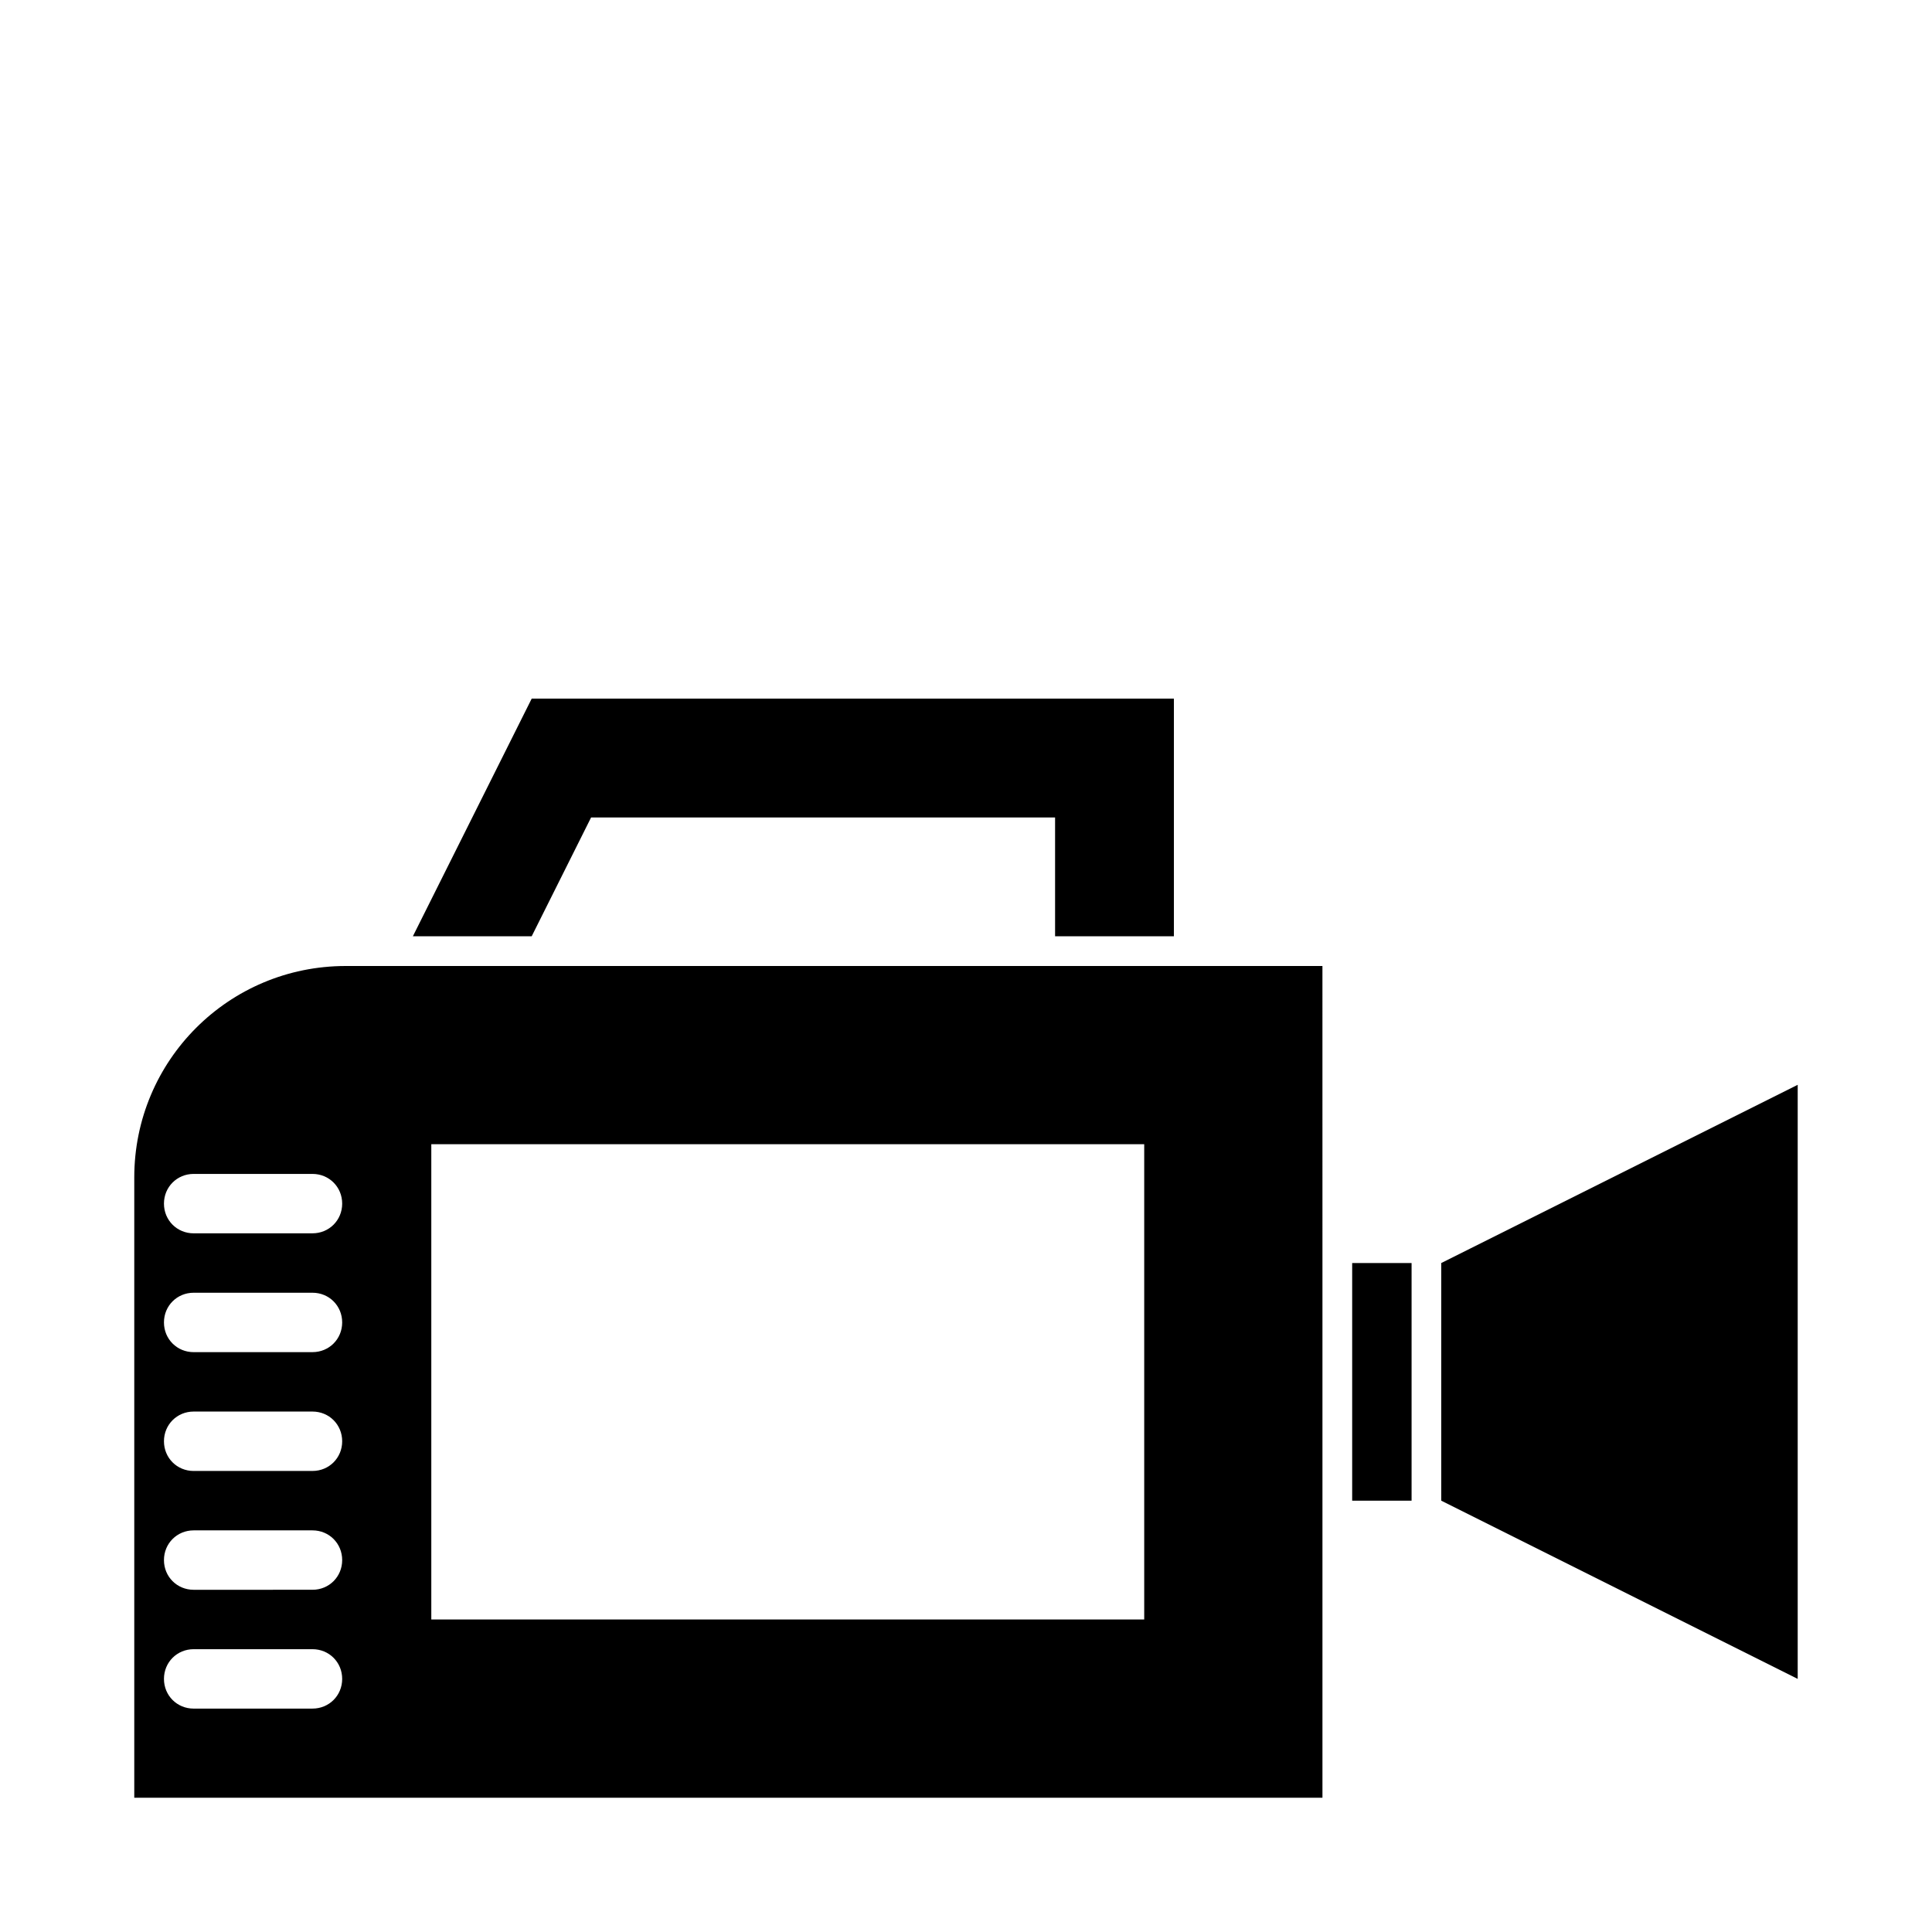 <?xml version="1.0" encoding="UTF-8"?>
<!-- The Best Svg Icon site in the world: iconSvg.co, Visit us! https://iconsvg.co -->
<svg fill="#000000" width="800px" height="800px" version="1.1" viewBox="144 144 512 512" xmlns="http://www.w3.org/2000/svg">
 <g>
  <path d="m423.61 400h-187.98c-31.016 0-56.047 25.031-56.047 56.047v164.37h314.88v-149.57l-0.004-70.848zm-165.31 173.18v-125.95h188.93v125.95zm-62.977-118.08h31.488c4.41 0 7.871 3.465 7.871 7.871 0 4.41-3.465 7.871-7.871 7.871l-31.488 0.004c-4.41 0-7.871-3.465-7.871-7.871 0-4.41 3.465-7.875 7.871-7.875zm0 31.488h31.488c4.41 0 7.871 3.465 7.871 7.871 0 4.41-3.465 7.871-7.871 7.871l-31.488 0.004c-4.41 0-7.871-3.465-7.871-7.871 0-4.41 3.465-7.875 7.871-7.875zm0 31.488h31.488c4.41 0 7.871 3.465 7.871 7.871 0 4.41-3.465 7.871-7.871 7.871l-31.488 0.004c-4.41 0-7.871-3.465-7.871-7.871 0-4.41 3.465-7.875 7.871-7.875zm0 31.488h31.488c4.41 0 7.871 3.465 7.871 7.871 0 4.41-3.465 7.871-7.871 7.871l-31.488 0.004c-4.41 0-7.871-3.465-7.871-7.871 0-4.41 3.465-7.875 7.871-7.875zm0 31.488h31.488c4.41 0 7.871 3.465 7.871 7.871 0 4.41-3.465 7.871-7.871 7.871l-31.488 0.004c-4.41 0-7.871-3.465-7.871-7.871 0-4.41 3.465-7.875 7.871-7.875z"/>
  <path d="m502.34 486.59v55.105h15.742v-62.977h-15.742z"/>
  <path d="m271.05 392.12h13.855l15.742-31.488h122.96v31.488h31.488v-62.977h-170.19l-31.488 62.977z"/>
  <path d="m533.82 474.78-7.875 3.938v62.977l94.465 47.23v-157.44z"/>
 </g>
</svg>